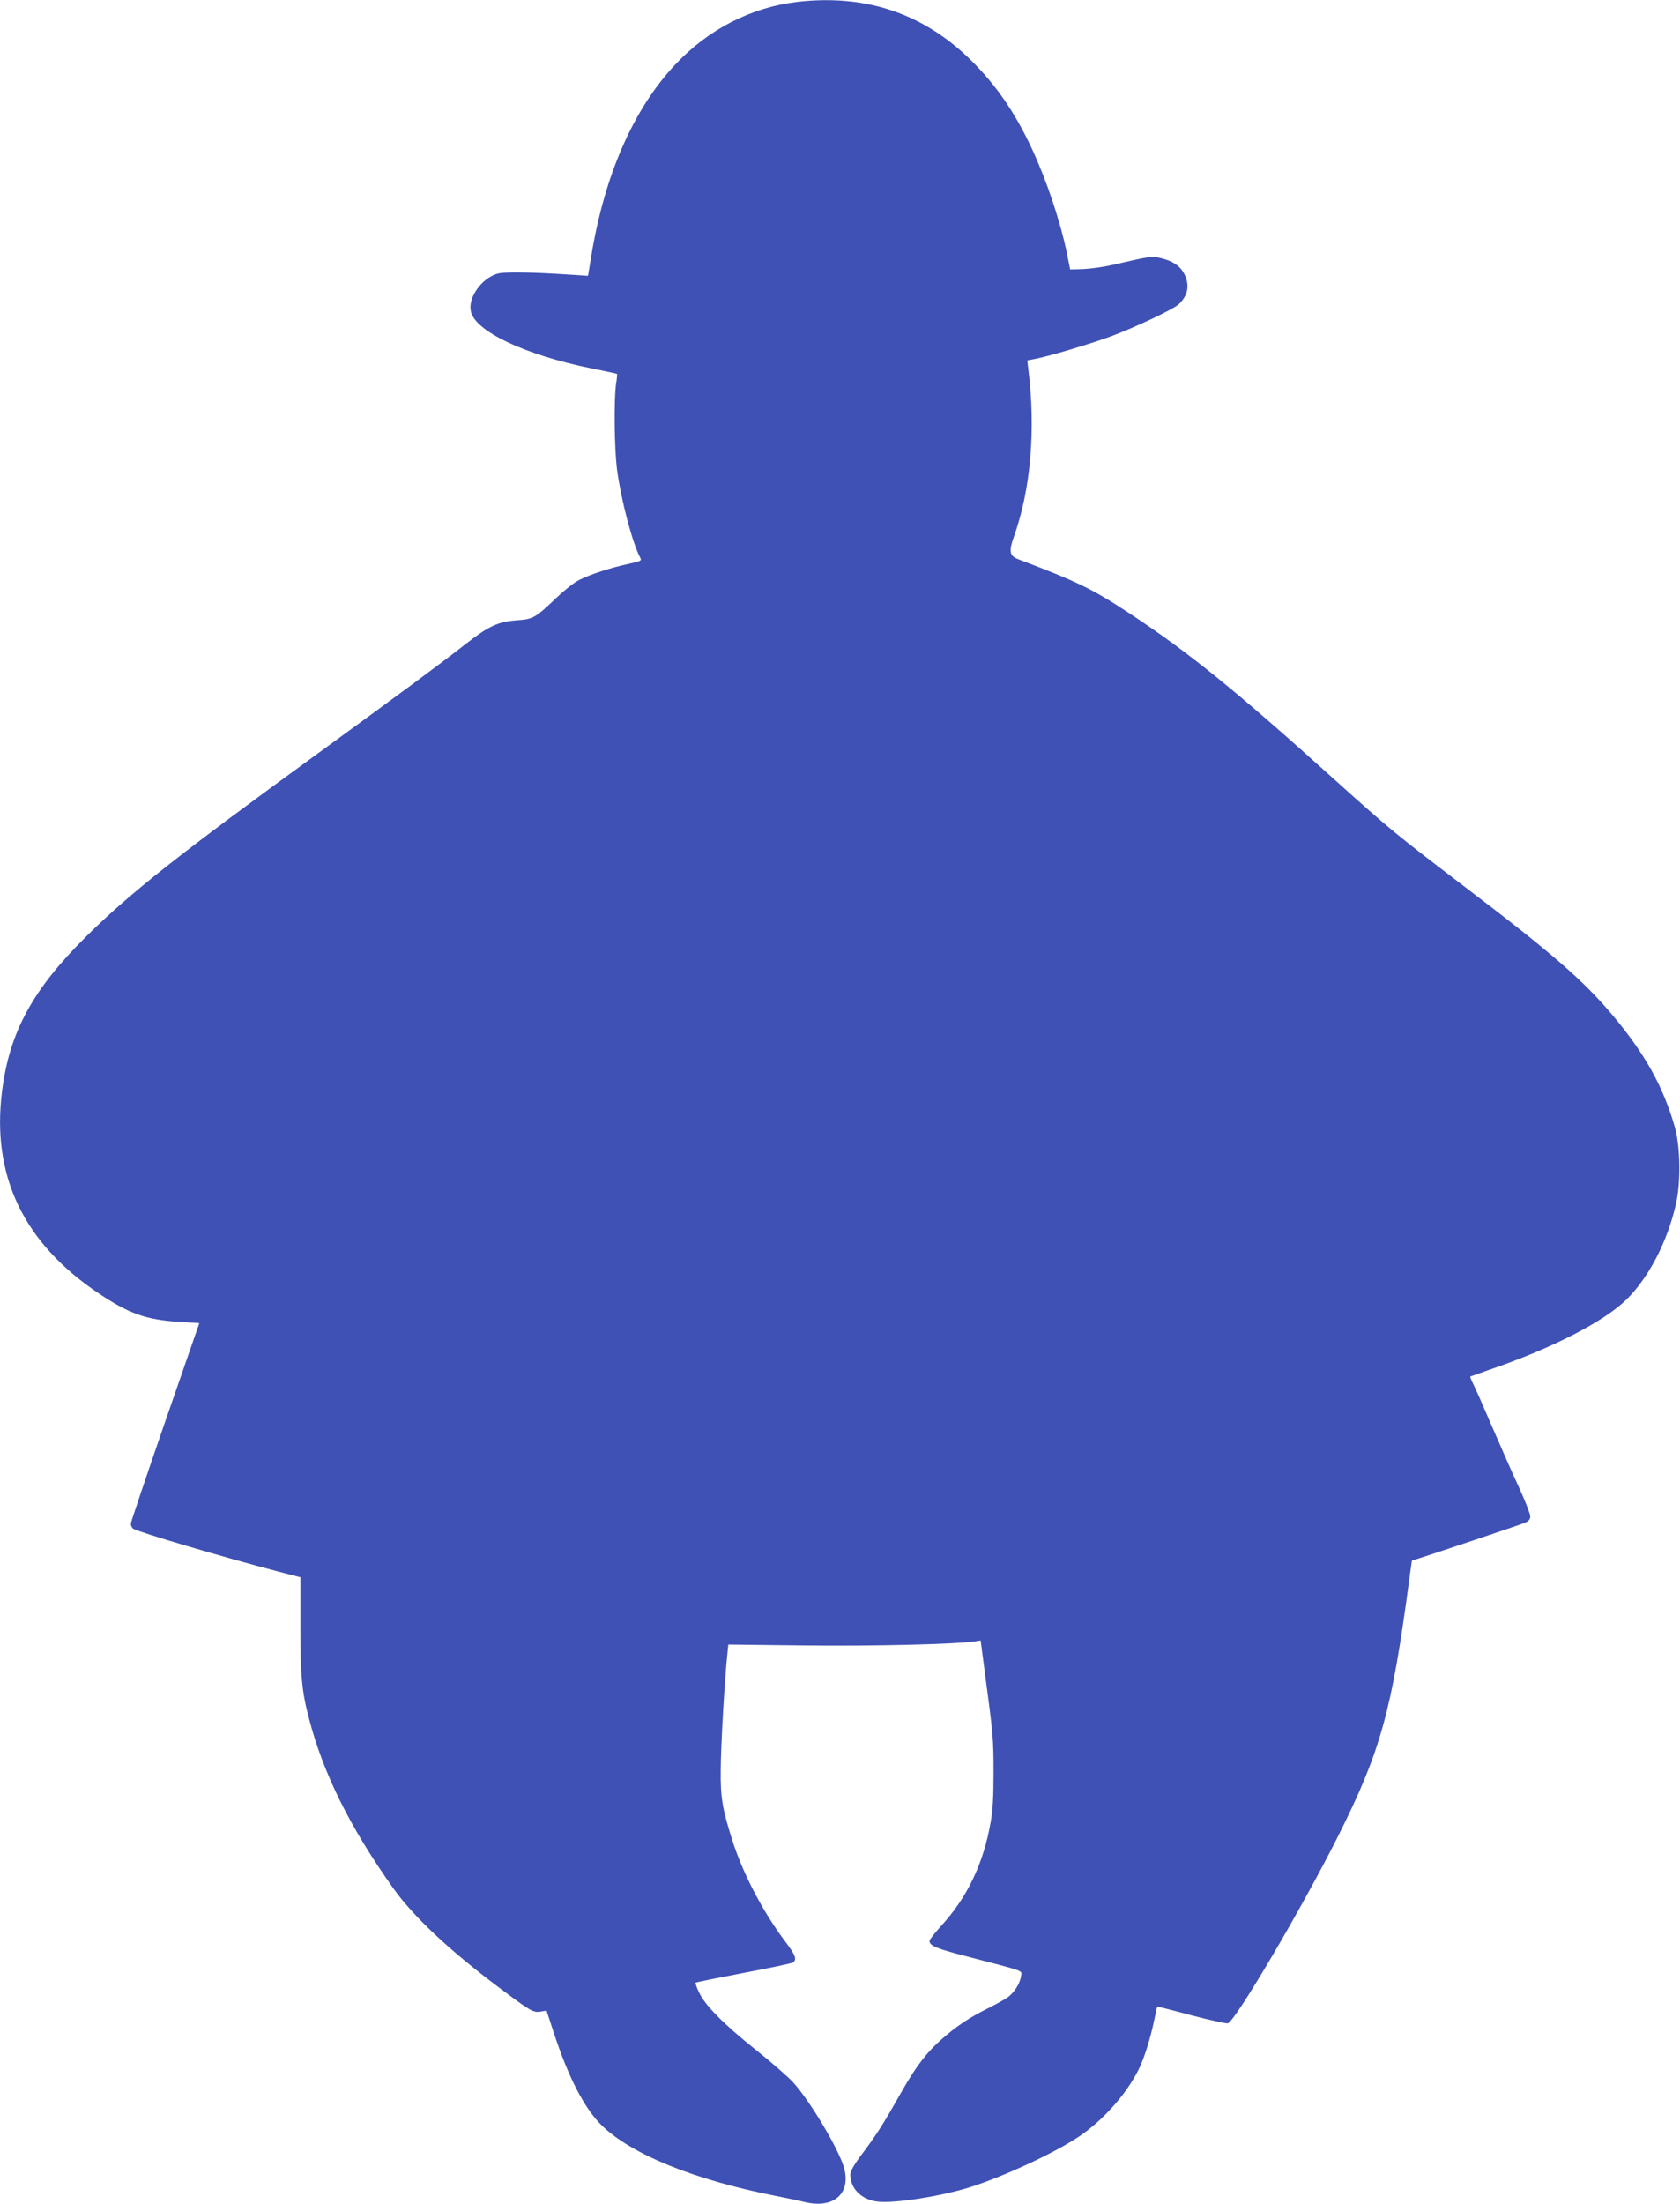 <?xml version="1.0" standalone="no"?>
<!DOCTYPE svg PUBLIC "-//W3C//DTD SVG 20010904//EN"
 "http://www.w3.org/TR/2001/REC-SVG-20010904/DTD/svg10.dtd">
<svg version="1.0" xmlns="http://www.w3.org/2000/svg"
 width="976pt" height="1280pt" viewBox="0 0 976 1280"
 preserveAspectRatio="xMidYMid meet">
<g transform="translate(0,1280) scale(0.1,-0.1)"
fill="#3f51b5" stroke="none">
<path d="M4632 12789 c-267 -31 -517 -159 -709 -364 -243 -257 -413 -646 -489
-1119 l-18 -108 -90 6 c-242 16 -392 18 -434 7 -92 -25 -173 -137 -157 -217
21 -117 313 -255 703 -334 80 -16 146 -30 147 -32 1 -2 -1 -28 -6 -58 -13 -93
-10 -379 6 -500 23 -172 89 -425 134 -508 10 -19 6 -21 -67 -37 -100 -21 -224
-61 -286 -93 -28 -13 -86 -59 -130 -101 -128 -122 -138 -127 -235 -134 -109
-8 -163 -34 -299 -140 -140 -110 -369 -279 -847 -627 -816 -593 -1099 -816
-1354 -1069 -313 -310 -448 -559 -490 -906 -59 -486 126 -873 559 -1165 180
-121 279 -156 476 -168 l112 -7 -199 -574 c-109 -316 -199 -582 -199 -591 0
-10 6 -22 12 -28 23 -18 526 -167 853 -252 l120 -31 0 -277 c0 -295 8 -384 50
-543 83 -320 238 -632 488 -984 116 -164 324 -360 612 -576 184 -138 203 -150
244 -143 l36 6 44 -134 c84 -255 175 -431 274 -530 171 -169 536 -318 1012
-412 72 -14 148 -30 170 -36 165 -40 268 47 230 194 -27 104 -194 386 -295
499 -29 32 -127 118 -219 191 -190 152 -295 259 -330 334 -14 28 -22 54 -20
56 3 3 128 28 279 57 151 28 281 56 288 61 22 18 13 43 -43 117 -130 172 -246
392 -309 587 -59 186 -71 252 -69 414 0 131 24 547 39 677 l5 51 437 -5 c395
-5 884 7 993 23 l36 6 26 -198 c46 -342 49 -374 49 -569 0 -137 -4 -218 -17
-290 -42 -240 -136 -437 -291 -605 -35 -39 -64 -76 -64 -83 0 -28 40 -45 220
-91 342 -89 315 -79 312 -112 -5 -44 -42 -101 -82 -128 -20 -13 -75 -43 -121
-66 -101 -51 -173 -99 -257 -173 -88 -77 -149 -157 -233 -304 -105 -186 -143
-246 -225 -356 -53 -70 -74 -107 -74 -128 0 -83 69 -149 165 -157 105 -9 361
32 526 83 192 60 489 197 632 292 141 93 278 246 350 389 33 64 71 186 92 289
9 44 17 80 18 81 1 0 90 -22 197 -51 107 -28 203 -49 213 -47 43 11 435 677
643 1092 244 487 309 722 409 1470 9 69 17 125 18 126 81 24 632 209 655 219
23 10 32 20 32 38 0 14 -29 88 -64 165 -36 77 -106 236 -157 354 -50 117 -100
230 -111 251 -11 22 -18 40 -16 42 2 1 53 19 113 40 355 121 663 278 794 407
129 127 237 334 287 553 29 123 26 333 -5 445 -67 236 -173 428 -364 655 -168
200 -351 359 -852 740 -408 311 -441 338 -760 625 -573 517 -848 740 -1194
968 -214 141 -303 184 -646 314 -50 19 -55 46 -26 127 99 276 129 623 85 977
l-6 51 38 7 c76 13 327 88 447 132 147 55 363 157 395 187 54 51 65 111 32
176 -23 46 -68 76 -137 92 -52 12 -56 12 -286 -41 -48 -11 -122 -21 -164 -23
l-76 -2 -18 90 c-39 191 -120 431 -206 615 -98 209 -208 368 -352 510 -276
272 -612 385 -1009 339z"/>
</g>
</svg>
